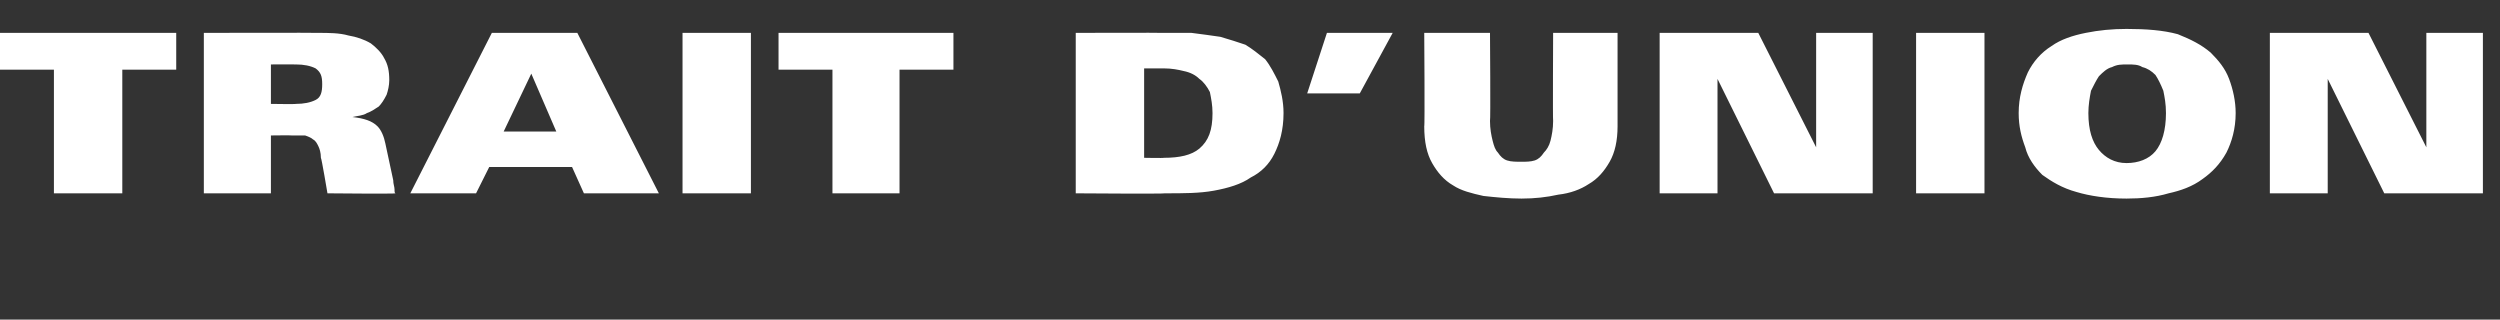 <?xml version="1.0" standalone="no"?><!DOCTYPE svg PUBLIC "-//W3C//DTD SVG 1.1//EN" "http://www.w3.org/Graphics/SVG/1.1/DTD/svg11.dtd"><svg xmlns="http://www.w3.org/2000/svg" version="1.1" width="190.1px" height="24.3px" viewBox="0 -2 190.1 24.3" style="top:-2px"><rect x="0" y="-2" width="190.1" height="24.3" fill="#333333" stroke="none"/><desc>trait d’union</desc><defs/><g id="Polygon408175"><path d="m9.3 3.3l0 9.4l-5.2 0l0-9.4l-4.1 0l0-2.8l13.4 0l0 2.8l-4.1 0zm15.6 9.4c0 0-.45-2.69-.5-2.7c0-.4-.1-.7-.2-.9c-.1-.2-.2-.4-.4-.5c-.1-.1-.3-.2-.6-.3c-.3 0-.6 0-1 0c.02-.02-1.6 0-1.6 0l0 4.4l-5.1 0l0-12.2c0 0 8.69-.02 8.7 0c.8 0 1.6 0 2.3.2c.6.1 1.2.3 1.7.6c.4.3.8.7 1 1.1c.3.5.4 1 .4 1.7c0 .4-.1.8-.2 1.1c-.2.4-.4.7-.6.9c-.3.2-.6.4-.9.5c-.3.2-.7.2-1.1.3c.9.1 1.5.3 1.9.7c.3.3.5.8.6 1.3c0 0 .6 2.8.6 2.8c0 .3.1.5.1.7c0 .2 0 .3.1.3c-.04.05-5.2 0-5.2 0zm-.4-8.3c0-.6-.1-.9-.5-1.2c-.4-.2-.9-.3-1.5-.3c.01-.01-1.9 0-1.9 0l0 3c0 0 1.91.03 1.9 0c.6 0 1.1-.1 1.5-.3c.4-.2.5-.6.5-1.2zm19.9 8.3l-.9-2l-6.3 0l-1 2l-5 0l6.2-12.2l6.5 0l6.2 12.2l-5.7 0zm-4-9.1l-2.1 4.4l4 0l-1.9-4.4zm11.5 9.1l0-12.2l5.2 0l0 12.2l-5.2 0zm16.5-9.4l0 9.4l-5.1 0l0-9.4l-4.1 0l0-2.8l13.3 0l0 2.8l-4.1 0zm29.2 3.3c0 1.3-.3 2.3-.7 3.1c-.4.8-1 1.4-1.8 1.8c-.7.5-1.7.8-2.8 1c-1.1.2-2.3.2-3.7.2c-.02.05-6.8 0-6.8 0l0-12.2c0 0 6.61-.02 6.6 0c.8 0 1.5 0 2.2 0c.8.1 1.5.2 2.2.3c.7.2 1.3.4 1.9.6c.5.3 1 .7 1.5 1.1c.4.5.7 1.1 1 1.7c.2.7.4 1.5.4 2.4zm-5.4 0c0-.6-.1-1.1-.2-1.6c-.2-.4-.5-.8-.8-1c-.3-.3-.7-.5-1.2-.6c-.4-.1-.9-.2-1.5-.2c.01 0-1.5 0-1.5 0l0 6.8c0 0 1.51.03 1.5 0c1.2 0 2.1-.2 2.7-.7c.7-.6 1-1.4 1-2.7zm11.2-1.5l-4 0l1.5-4.6l5 0l-2.5 4.6zm19.6 2.5c0 1.1-.2 2-.6 2.7c-.4.7-.9 1.3-1.6 1.7c-.6.4-1.4.7-2.3.8c-.9.2-1.8.3-2.8.3c-1 0-2-.1-2.9-.2c-.9-.2-1.7-.4-2.3-.8c-.7-.4-1.2-1-1.6-1.7c-.4-.7-.6-1.6-.6-2.8c.05.05 0-7.1 0-7.1l5 0c0 0 .05 6.71 0 6.7c0 .6.1 1.1.2 1.5c.1.4.2.7.4.9c.2.3.4.5.7.6c.3.1.7.1 1.1.1c.3 0 .7 0 1-.1c.3-.1.5-.3.7-.6c.2-.2.4-.5.5-.9c.1-.4.2-.9.2-1.5c-.03.01 0-6.7 0-6.7l4.9 0c0 0 0 7.15 0 7.1zm11.9 5.1l-4.3-8.7l0 8.7l-4.4 0l0-12.2l7.5 0l4.4 8.7l0-8.7l4.3 0l0 12.2l-7.5 0zm10.8 0l0-12.2l5.2 0l0 12.2l-5.2 0zm24.3-6.1c0 1.2-.3 2.2-.7 3c-.5.9-1.1 1.5-1.8 2c-.8.6-1.7.9-2.6 1.1c-1 .3-2.1.4-3.2.4c-1.5 0-2.8-.2-3.8-.5c-1.1-.3-1.9-.8-2.6-1.3c-.6-.6-1.1-1.3-1.3-2.1c-.3-.8-.5-1.6-.5-2.6c0-1.2.3-2.2.7-3.1c.4-.8 1-1.5 1.8-2c.7-.5 1.6-.8 2.6-1c1-.2 2-.3 3.1-.3c1.5 0 2.8.1 3.9.4c1 .4 1.8.8 2.5 1.4c.6.6 1.1 1.2 1.4 2c.3.8.5 1.7.5 2.6zm-5.3 0c0-.7-.1-1.2-.2-1.7c-.2-.5-.4-.9-.6-1.2c-.3-.3-.6-.5-1-.6c-.3-.2-.7-.2-1.1-.2c-.5 0-.8 0-1.2.2c-.4.1-.7.4-1 .7c-.2.3-.4.7-.6 1.1c-.1.5-.2 1.1-.2 1.7c0 1.3.3 2.2.8 2.8c.5.6 1.2 1 2.1 1c.9 0 1.7-.3 2.2-.9c.5-.6.8-1.6.8-2.9zm16.6 6.1l-4.3-8.7l0 8.7l-4.4 0l0-12.2l7.5 0l4.4 8.7l0-8.7l4.3 0l0 12.2l-7.5 0z" stroke="none" fill="#fff"/></g></svg>
